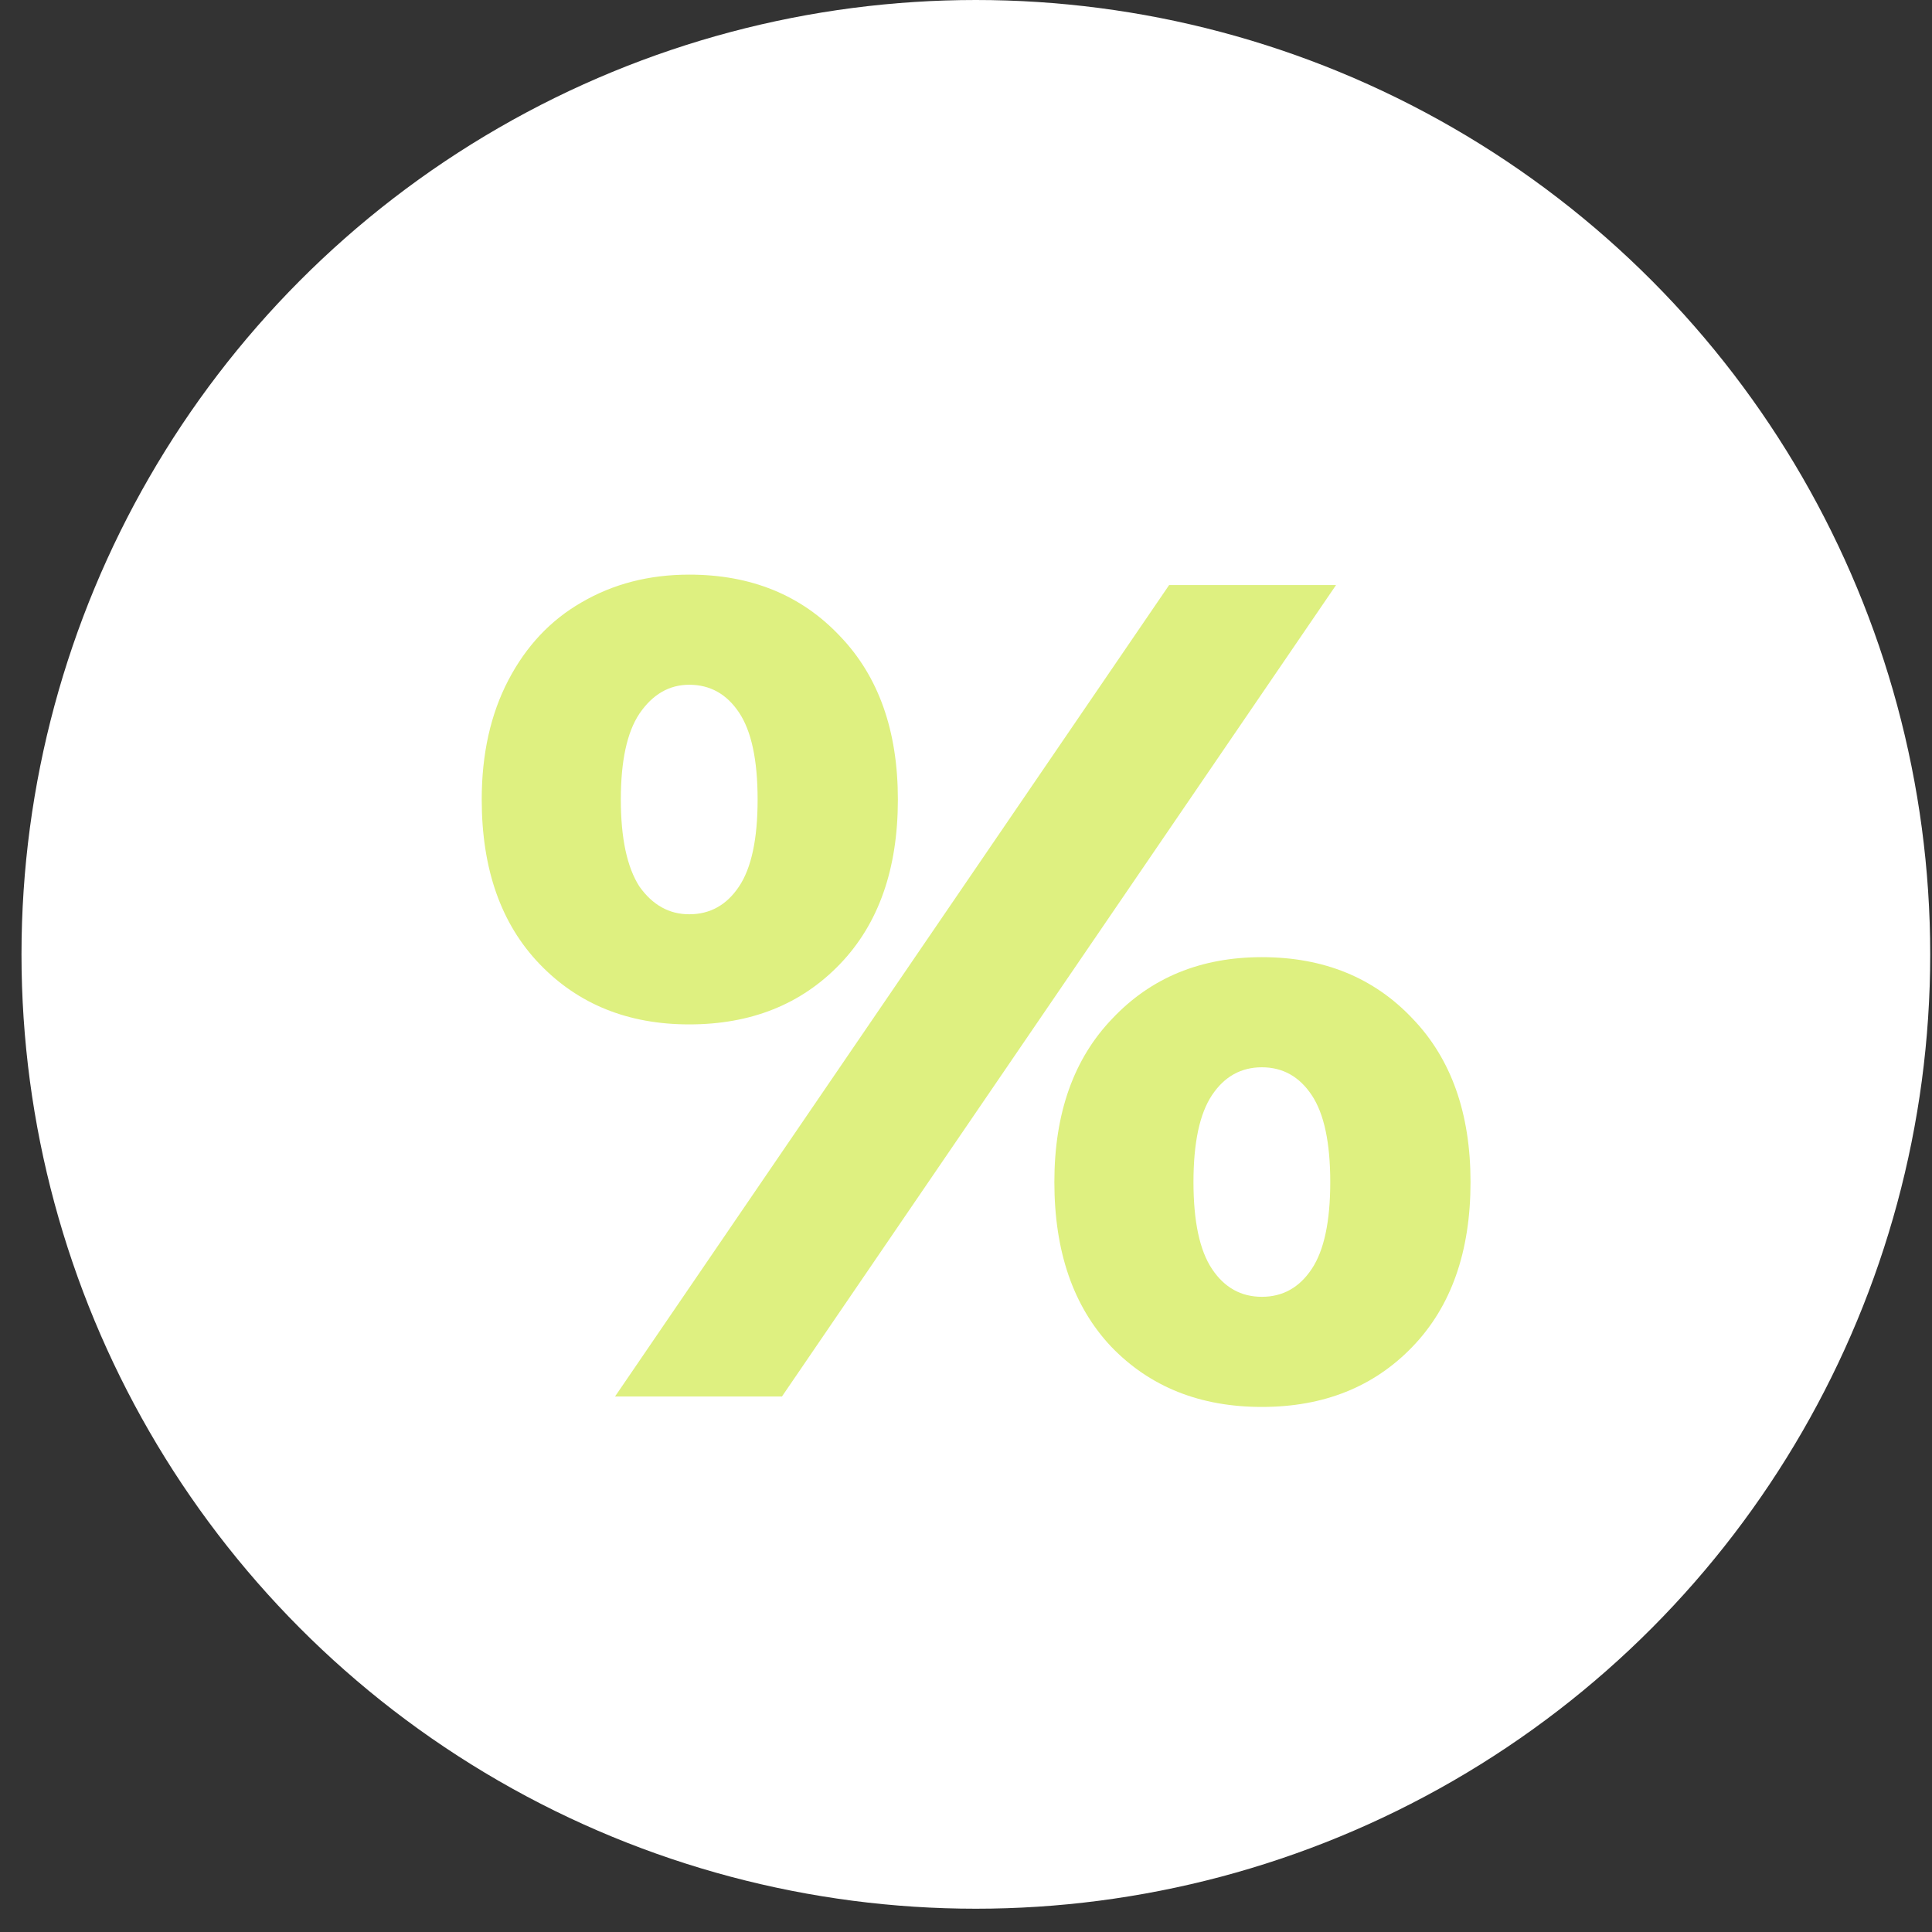 <?xml version="1.0" encoding="UTF-8"?> <svg xmlns="http://www.w3.org/2000/svg" width="80" height="80" viewBox="0 0 80 80" fill="none"><rect x="0" y="0" width="80" height="80" fill="#333333" stroke="none"/><circle cx="40.408" cy="39.518" r="39.518" fill="white"></circle><path d="M28.539 42.418C26.011 42.418 23.947 41.586 22.347 39.922C20.747 38.258 19.947 35.986 19.947 33.106C19.947 31.218 20.315 29.57 21.051 28.162C21.787 26.754 22.795 25.682 24.075 24.946C25.387 24.178 26.875 23.794 28.539 23.794C31.099 23.794 33.179 24.642 34.779 26.338C36.379 28.002 37.179 30.258 37.179 33.106C37.179 35.986 36.379 38.258 34.779 39.922C33.179 41.586 31.099 42.418 28.539 42.418ZM48.411 24.226H55.323L32.379 57.826H25.467L48.411 24.226ZM28.539 37.858C29.403 37.858 30.091 37.474 30.603 36.706C31.115 35.938 31.371 34.738 31.371 33.106C31.371 31.474 31.115 30.274 30.603 29.506C30.091 28.738 29.403 28.354 28.539 28.354C27.707 28.354 27.019 28.754 26.475 29.554C25.963 30.322 25.707 31.506 25.707 33.106C25.707 34.706 25.963 35.906 26.475 36.706C27.019 37.474 27.707 37.858 28.539 37.858ZM52.251 58.258C49.691 58.258 47.611 57.426 46.011 55.762C44.443 54.098 43.659 51.826 43.659 48.946C43.659 46.098 44.459 43.842 46.059 42.178C47.659 40.482 49.723 39.634 52.251 39.634C54.811 39.634 56.891 40.482 58.491 42.178C60.091 43.842 60.891 46.098 60.891 48.946C60.891 51.826 60.091 54.098 58.491 55.762C56.891 57.426 54.811 58.258 52.251 58.258ZM52.251 53.698C53.115 53.698 53.803 53.314 54.315 52.546C54.827 51.778 55.083 50.578 55.083 48.946C55.083 47.314 54.827 46.114 54.315 45.346C53.803 44.578 53.115 44.194 52.251 44.194C51.387 44.194 50.699 44.578 50.187 45.346C49.675 46.114 49.419 47.314 49.419 48.946C49.419 50.578 49.675 51.778 50.187 52.546C50.699 53.314 51.387 53.698 52.251 53.698Z" fill="#DEF080"></path></svg> 
